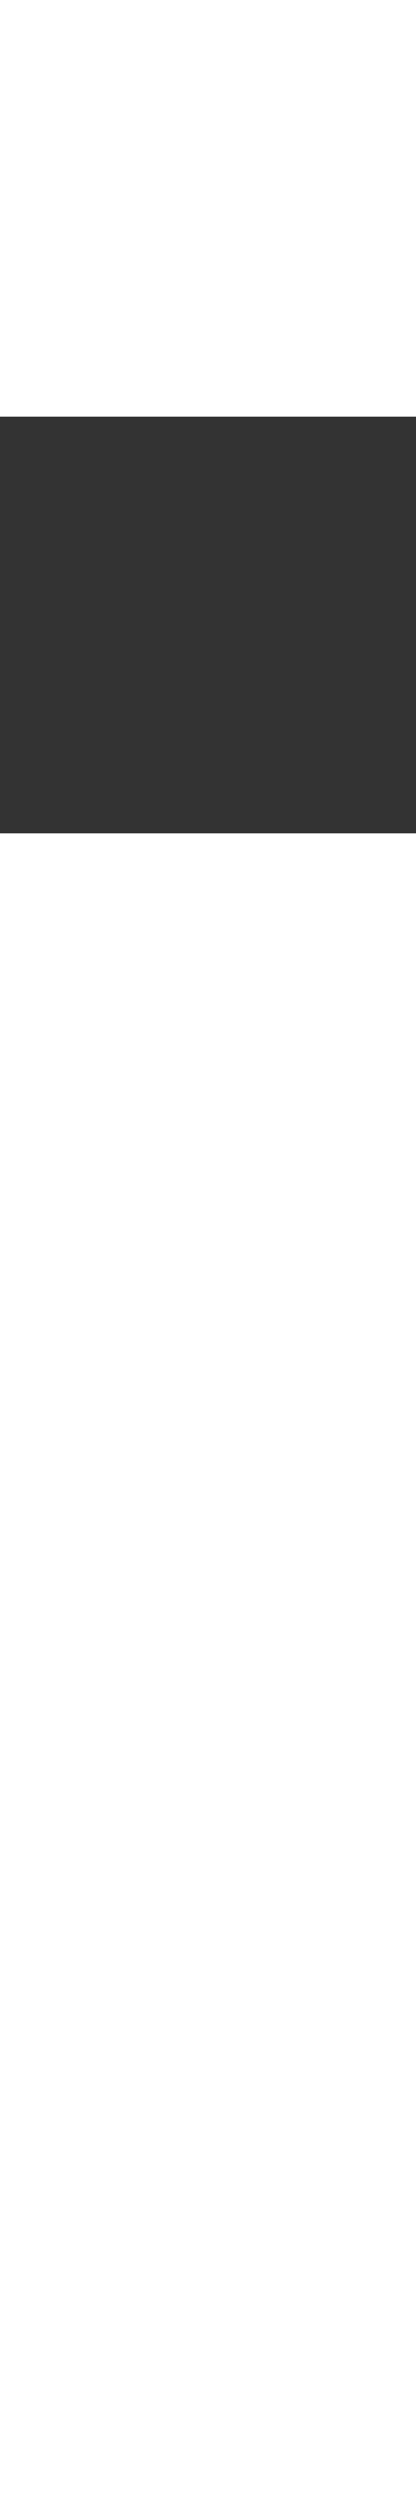 <svg width="2" height="12" viewBox="0 0 2 12" fill="none" xmlns="http://www.w3.org/2000/svg">
<rect x="0" y="0" width="2" height="12" fill="#333333" stroke="none"/>
<path d="M2 0H0V2H2V0Z" fill="white"/>
<path d="M2 4H0V12H2V4Z" fill="white"/>
</svg>
